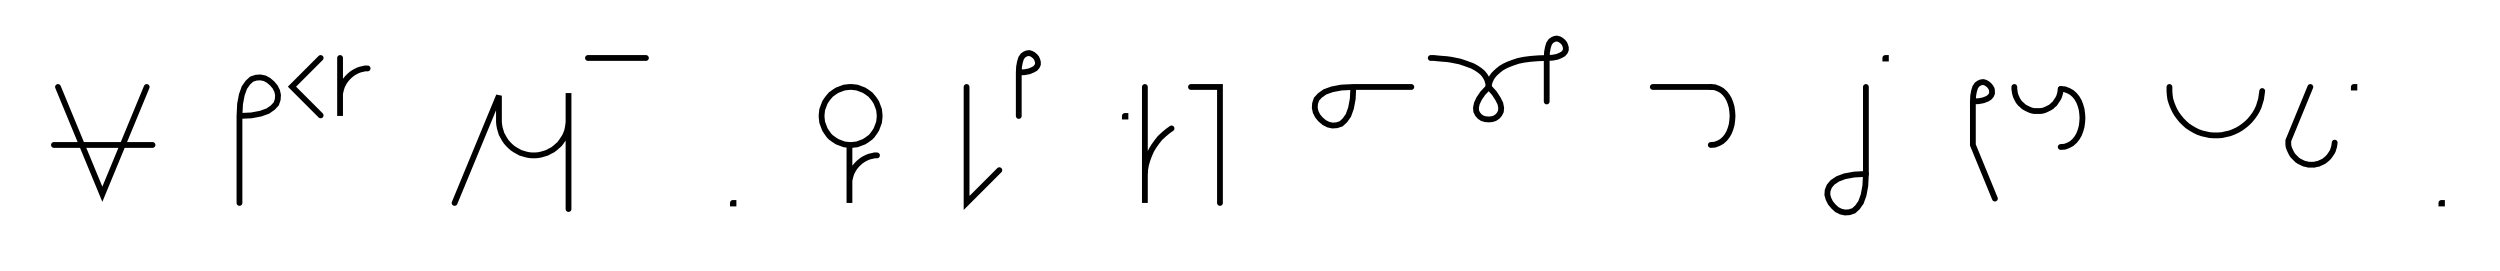 <svg xmlns="http://www.w3.org/2000/svg" width="862.319" height="93.309" style="fill:none; stroke-linecap:round;">
    <rect width="100%" height="100%" fill="#FFFFFF" />
<path stroke="#000000" stroke-width="2" d="M 550,75" />
<path stroke="#000000" stroke-width="2" d="M 20,30 35.3,67 50.6,30" />
<path stroke="#000000" stroke-width="2" d="M 50.6,50" />
<path stroke="#000000" stroke-width="2" d="M 18.6,50 52.6,50" />
<path stroke="#000000" stroke-width="2" d="M 82.6,70" />
<path stroke="#000000" stroke-width="2" d="M 82.6,40" />
<path stroke="#000000" stroke-width="2" d="M 82.6,40 86.7,39.8 89.9,39.2 92.4,38.3 94.1,37.1 95.3,35.8 95.8,34.3 95.9,32.8 95.6,31.4 94.9,30 93.9,28.8 92.6,27.7 91.3,27 89.8,26.7 88.3,26.8 86.8,27.3 85.5,28.5 84.3,30.2 83.4,32.7 82.8,35.9 82.6,40 82.6,70" />
<path stroke="#000000" stroke-width="2" d="M 102.6,70" />
<path stroke="#000000" stroke-width="2" d="M 110.6,20 100.7,29.9 110.6,39.8" />
<path stroke="#000000" stroke-width="2" d="M 117.3,70" />
<path stroke="#000000" stroke-width="2" d="M 117.3,20 117.3,40 117.3,34 117.3,33.1 117.3,32.3 117.5,31.4 117.7,30.6 118,29.7 118.4,28.9 118.8,28.2 119.3,27.5 119.9,26.8 120.5,26.2 121.2,25.6 121.9,25.1 122.6,24.7 123.4,24.3 124.2,24 125.1,23.8 125.9,23.6 126.8,23.6" />
<path stroke="#000000" stroke-width="2" d="M 156.8,70" />
<path stroke="#000000" stroke-width="2" d="M 156.8,70 172.1,33 172.1,41 172.1,42.1 172.2,43.1 172.4,44.2 172.7,45.2 173,46.2 173.5,47.1 174,48 174.6,48.9 175.3,49.7 176,50.4 176.8,51.1 177.7,51.7 178.6,52.2 179.5,52.7 180.5,53 181.5,53.3 182.5,53.5 183.6,53.6 184.6,53.6 185.7,53.5 186.7,53.3 187.7,53 188.7,52.7 189.6,52.2 190.6,51.7 191.4,51.1 192.2,50.4 193,49.7 193.6,48.9 194.2,48 194.8,47.1 195.2,46.2 195.6,45.2 195.8,44.2 196,43.1 196.1,42.1 196.1,32.1 196.1,72.1" />
<path stroke="#000000" stroke-width="2" d="M 202.8,70" />
<path stroke="#000000" stroke-width="2" d="M 202.8,20 222.8,20" />
<path stroke="#000000" stroke-width="2" d="M 252.8,70" />
<path stroke="#000000" stroke-width="2" d="M 252.8,70 253,70 253,70.2 252.8,70.2 252.8,70" />
<path stroke="#000000" stroke-width="2" d="M 283,70" />
<path stroke="#000000" stroke-width="2" d="M 293,50 293.8,50 294.7,49.9 295.6,49.8 296.4,49.5 297.2,49.2 298,48.9 298.8,48.4 299.5,47.9 300.2,47.4 300.8,46.8 301.3,46.1 301.8,45.4 302.3,44.6 302.6,43.8 302.9,43 303.2,42.2 303.3,41.3 303.4,40.4 303.4,39.6 303.3,38.7 303.2,37.8 302.9,37 302.6,36.2 302.3,35.4 301.8,34.6 301.3,33.9 300.8,33.3 300.2,32.6 299.5,32.1 298.8,31.6 298,31.1 297.2,30.8 296.4,30.5 295.6,30.2 294.7,30.1 293.8,30 293,30 292.1,30.1 291.2,30.2 290.4,30.5 289.6,30.8 288.8,31.1 288,31.6 287.3,32.1 286.6,32.6 286,33.3 285.5,33.9 285,34.6 284.5,35.4 284.2,36.2 283.9,37 283.6,37.8 283.5,38.7 283.4,39.6 283.4,40.4 283.5,41.3 283.6,42.2 283.9,43 284.2,43.8 284.5,44.6 285,45.4 285.5,46.1 286,46.8 286.6,47.4 287.3,47.9 288,48.4 288.8,48.9 289.6,49.2 290.4,49.5 291.2,49.8 292.1,49.9 293,50 293,70 293,64 293,63.1 293,62.3 293.2,61.4 293.4,60.6 293.7,59.7 294.1,58.9 294.5,58.2 295,57.5 295.6,56.8 296.2,56.2 296.9,55.6 297.6,55.1 298.3,54.7 299.1,54.3 299.9,54 300.8,53.8 301.6,53.6 302.5,53.6" />
<path stroke="#000000" stroke-width="2" d="M 333.4,70" />
<path stroke="#000000" stroke-width="2" d="M 333.4,30 333.4,70 344.7,58.7" />
<path stroke="#000000" stroke-width="2" d="M 351.4,70" />
<path stroke="#000000" stroke-width="2" d="M 351.4,25" />
<path stroke="#000000" stroke-width="2" d="M 351.4,25 353.4,24.9 355,24.6 356.2,24.1 357.1,23.6 357.7,22.9 358,22.2 358,21.4 357.8,20.7 357.5,20 357,19.4 356.4,18.9 355.7,18.5 355,18.3 354.2,18.4 353.5,18.7 352.8,19.2 352.2,20.1 351.8,21.4 351.5,23 351.4,25 351.4,40" />
<path stroke="#000000" stroke-width="2" d="M 388,70" />
<path stroke="#000000" stroke-width="2" d="M 388,40 388.2,40 388.2,40.2 388,40.2 388,40" />
<path stroke="#000000" stroke-width="2" d="M 394.9,70" />
<path stroke="#000000" stroke-width="2" d="M 394.9,30 394.9,70 394.9,62 394.9,60.3 395,58.5 395.3,56.8 395.8,55.1 396.4,53.5 397.1,51.9 398,50.4 399,49 400.1,47.6 401.4,46.4 402.7,45.3 404.1,44.3" />
<path stroke="#000000" stroke-width="2" d="M 410.8,70" />
<path stroke="#000000" stroke-width="2" d="M 410.8,30 420.8,30 420.8,70" />
<path stroke="#000000" stroke-width="2" d="M 450.8,70" />
<path stroke="#000000" stroke-width="2" d="M 466.8,30" />
<path stroke="#000000" stroke-width="2" d="M 466.8,30 466.6,34.1 466,37.3 465.1,39.8 463.9,41.5 462.6,42.7 461.1,43.2 459.6,43.3 458.2,43 456.8,42.3 455.5,41.2 454.5,40 453.8,38.6 453.5,37.2 453.6,35.7 454.1,34.2 455.3,32.9 457,31.7 459.5,30.8 462.7,30.2 466.8,30 486.8,30" />
<path stroke="#000000" stroke-width="2" d="M 493.5,70" />
<path stroke="#000000" stroke-width="2" d="M 493.5,20" />
<path stroke="#000000" stroke-width="2" d="M 493.5,20 493.6,20 494,20 494.7,20 495.5,20.1 496.6,20.2 497.8,20.3 499.1,20.4 500.5,20.6 502,20.9 503.5,21.2 505,21.7 506.4,22.2 507.8,22.7 509.1,23.4 510.3,24.2 511.4,25.1 512.2,26.1 512.9,27.3 513.3,28.6 513.5,30" />
<path stroke="#000000" stroke-width="2" d="M 513.5,30 515.4,32.1 516.7,34.1 517.5,35.7 517.8,37.2 517.7,38.4 517.2,39.4 516.5,40.2 515.6,40.8 514.6,41.1 513.5,41.2 512.3,41.1 511.3,40.8 510.4,40.2 509.7,39.4 509.2,38.4 509.1,37.2 509.4,35.7 510.2,34 511.5,32.1 513.5,30" />
<path stroke="#000000" stroke-width="2" d="M 513.5,30 513.5,29.9 513.5,29.7 513.5,29.4 513.6,29 513.8,28.4 514,27.8 514.3,27.2 514.7,26.5 515.3,25.7 516,25 516.8,24.3 517.8,23.5 519,22.8 520.3,22.2 521.9,21.6 523.7,21 525.7,20.6 528,20.3 530.6,20.1 533.5,20" />
<path stroke="#000000" stroke-width="2" d="M 533.5,20 535.5,19.9 537.1,19.6 538.3,19.1 539.2,18.6 539.8,17.9 540.1,17.2 540.1,16.4 539.9,15.7 539.6,15 539.1,14.4 538.5,13.9 537.8,13.5 537,13.3 536.3,13.4 535.6,13.7 534.9,14.2 534.3,15.1 533.9,16.4 533.6,18 533.5,20 533.5,35" />
<path stroke="#000000" stroke-width="2" d="M 570.1,70" />
<path stroke="#000000" stroke-width="2" d="M 570.1,30 590.1,30" />
<path stroke="#000000" stroke-width="2" d="M 590.1,30 591.5,30.1 592.8,30.6 593.9,31.2 594.9,32.1 595.7,33.1 596.4,34.3 596.9,35.6 597.3,37 597.5,38.5 597.6,40 597.5,41.5 597.3,43 596.9,44.4 596.4,45.7 595.7,46.9 594.9,47.9 593.9,48.8 592.8,49.4 591.5,49.9 590.1,50" />
<path stroke="#000000" stroke-width="2" d="M 627.6,70" />
<path stroke="#000000" stroke-width="2" d="M 643.6,30 643.6,60" />
<path stroke="#000000" stroke-width="2" d="M 643.6,60 643.4,64.1 642.8,67.3 641.9,69.8 640.7,71.5 639.4,72.7 637.9,73.2 636.4,73.3 635,73 633.6,72.3 632.4,71.2 631.4,70 630.7,68.6 630.3,67.2 630.4,65.7 631,64.2 632.1,62.9 633.9,61.7 636.3,60.8 639.6,60.2 643.6,60" />
<path stroke="#000000" stroke-width="2" d="M 650.3,70" />
<path stroke="#000000" stroke-width="2" d="M 650.3,20 650.5,20 650.5,20.2 650.3,20.2 650.3,20" />
<path stroke="#000000" stroke-width="2" d="M 680.5,70" />
<path stroke="#000000" stroke-width="2" d="M 680.5,35" />
<path stroke="#000000" stroke-width="2" d="M 680.5,35 682.5,34.9 684.1,34.6 685.4,34.1 686.2,33.6 686.8,32.9 687.1,32.2 687.1,31.4 687,30.7 686.6,30 686.1,29.4 685.5,28.9 684.8,28.5 684.1,28.3 683.3,28.4 682.6,28.7 681.9,29.2 681.3,30.1 680.9,31.4 680.6,33 680.5,35 680.5,50 688.1,68.5" />
<path stroke="#000000" stroke-width="2" d="M 694.8,70" />
<path stroke="#000000" stroke-width="2" d="M 694.8,30 694.8,30.7 694.9,31.4 695,32.1 695.2,32.8 695.4,33.4 695.7,34 696,34.6 696.4,35.2 696.9,35.8 697.4,36.2 697.9,36.7 698.5,37.1 699.1,37.4 699.7,37.7 700.4,38 701.1,38.2 701.7,38.3 702.4,38.3 703.1,38.3 703.8,38.3 704.5,38.2 705.2,38 705.9,37.7 706.5,37.4 707.1,37.1 707.7,36.7 708.2,36.2 708.7,35.8 709.1,35.2 709.5,34.6 709.9,34 710.2,33.4 710.4,32.8 710.6,32.1 710.7,31.4 710.8,30.7" />
<path stroke="#000000" stroke-width="2" d="M 710.8,30.7 712.2,30.8 713.5,31.3 714.6,31.9 715.6,32.8 716.4,33.8 717.1,35 717.6,36.3 718,37.7 718.2,39.2 718.3,40.7 718.2,42.2 718,43.7 717.6,45.1 717.1,46.4 716.4,47.6 715.6,48.6 714.6,49.5 713.5,50.1 712.2,50.6 710.8,50.7" />
<path stroke="#000000" stroke-width="2" d="M 748.3,70" />
<path stroke="#000000" stroke-width="2" d="M 748.3,30 748.3,31.4 748.4,32.8 748.6,34.2 749,35.5 749.5,36.8 750.1,38.1 750.8,39.3 751.6,40.4 752.5,41.5 753.5,42.5 754.5,43.4 755.7,44.2 756.9,44.9 758.1,45.5 759.5,46 760.8,46.3 762.2,46.6 763.6,46.7 765,46.7 766.4,46.6 767.7,46.3 769.1,46 770.4,45.5 771.7,44.9 772.9,44.2 774,43.4 775.1,42.5 776.1,41.5 777,40.4 777.8,39.3 778.5,38.1 779.1,36.8 779.5,35.5 779.9,34.2 780.1,32.8 780.3,31.4" />
<path stroke="#000000" stroke-width="2" d="M 786.9,70" />
<path stroke="#000000" stroke-width="2" d="M 796.9,30 789.3,48.5 789.3,49.2 789.3,49.9 789.4,50.6 789.6,51.2 789.9,51.9 790.2,52.5 790.5,53.1 790.9,53.7 791.4,54.2 791.9,54.7 792.4,55.2 793,55.6 793.6,55.9 794.2,56.2 794.9,56.5 795.5,56.6 796.2,56.8 796.9,56.8 797.6,56.8 798.3,56.8 799,56.6 799.7,56.5 800.3,56.2 801,55.9 801.6,55.6 802.1,55.2 802.7,54.7 803.2,54.2 803.6,53.7 804,53.1 804.4,52.5 804.7,51.9 804.9,51.2 805.1,50.6 805.2,49.9 805.3,49.2" />
<path stroke="#000000" stroke-width="2" d="M 811.9,70" />
<path stroke="#000000" stroke-width="2" d="M 811.9,30 812.1,30 812.1,30.2 811.9,30.2 811.9,30" />
<path stroke="#000000" stroke-width="2" d="M 842.1,70" />
<path stroke="#000000" stroke-width="2" d="M 842.1,70 842.3,70 842.3,70.2 842.1,70.2 842.1,70" />
<path stroke="#000000" stroke-width="2" d="M 872.3,70" />
</svg>